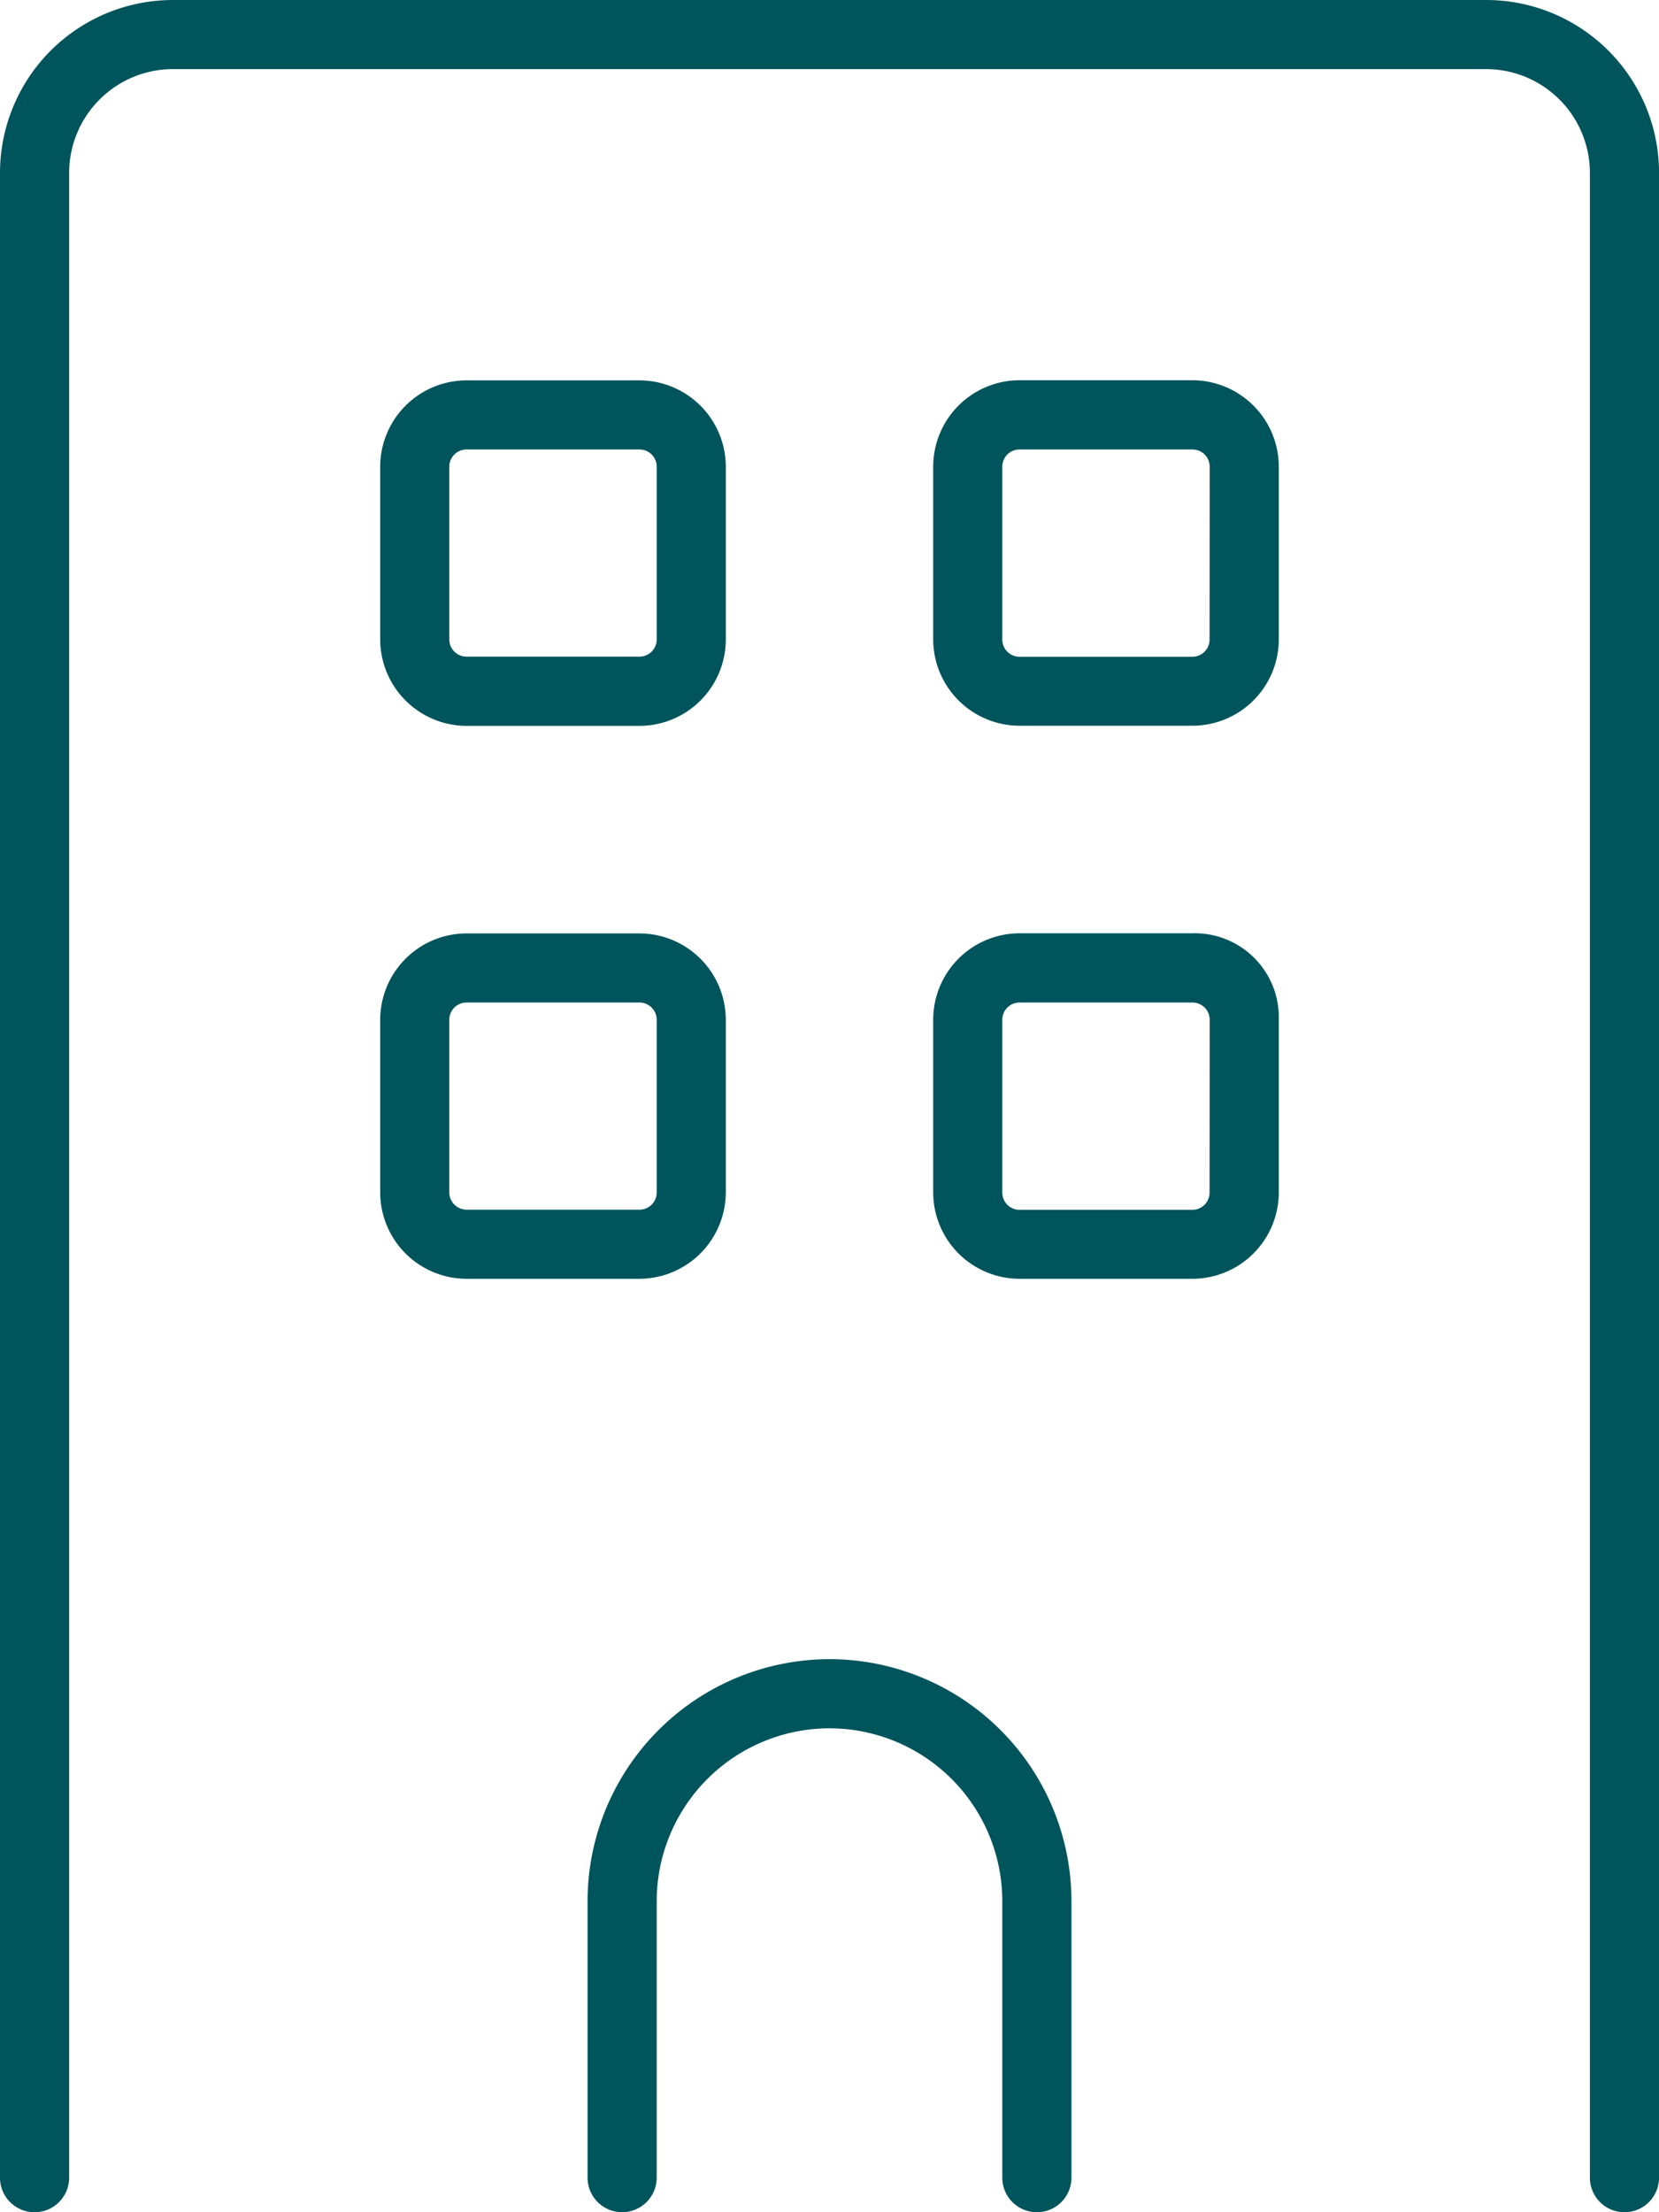 <svg xmlns="http://www.w3.org/2000/svg" width="37.5" height="50.001" viewBox="0 0 37.5 50.001"><path id="Trazado_200" data-name="Trazado 200" d="M10.547-27.344h3.906A1.955,1.955,0,0,0,16.406-29.3V-33.2a1.955,1.955,0,0,0-1.953-1.953H10.547A1.955,1.955,0,0,0,8.594-33.2V-29.3A1.957,1.957,0,0,0,10.547-27.344ZM10.156-33.2a.389.389,0,0,1,.391-.391h3.906a.389.389,0,0,1,.391.391V-29.3a.389.389,0,0,1-.391.391H10.547a.389.389,0,0,1-.391-.391ZM16.406-16.8V-20.7a1.955,1.955,0,0,0-1.953-1.953H10.547A1.955,1.955,0,0,0,8.594-20.7V-16.8a1.955,1.955,0,0,0,1.953,1.953h3.906A1.959,1.959,0,0,0,16.406-16.8Zm-6.25,0V-20.7a.389.389,0,0,1,.391-.391h3.906a.389.389,0,0,1,.391.391V-16.8a.389.389,0,0,1-.391.391H10.547a.392.392,0,0,1-.391-.391ZM18.75-6.25A5.475,5.475,0,0,0,13.281-.782v6.25a.781.781,0,1,0,1.563,0V-.781A3.91,3.91,0,0,1,18.75-4.687,3.91,3.91,0,0,1,22.656-.781v6.25a.781.781,0,1,0,1.563,0V-.781A5.472,5.472,0,0,0,18.75-6.25Zm8.2-16.406H23.047A1.955,1.955,0,0,0,21.094-20.7V-16.8a1.955,1.955,0,0,0,1.953,1.953h3.906A1.955,1.955,0,0,0,28.906-16.8V-20.7A1.9,1.9,0,0,0,26.953-22.656Zm.391,5.859a.389.389,0,0,1-.391.391H23.047a.389.389,0,0,1-.391-.391V-20.7a.389.389,0,0,1,.391-.391h3.906a.389.389,0,0,1,.391.391Zm6.25-26.953H3.906A3.91,3.91,0,0,0,0-39.844V5.469a.781.781,0,0,0,1.563,0V-39.844a2.348,2.348,0,0,1,2.344-2.344H33.594a2.348,2.348,0,0,1,2.344,2.344V5.469a.781.781,0,0,0,1.563,0V-39.844A3.908,3.908,0,0,0,33.594-43.75Zm-6.641,8.594H23.047A1.955,1.955,0,0,0,21.094-33.2V-29.3a1.955,1.955,0,0,0,1.953,1.953h3.906A1.955,1.955,0,0,0,28.906-29.3V-33.2A1.957,1.957,0,0,0,26.953-35.156Zm.391,5.859a.389.389,0,0,1-.391.391H23.047a.389.389,0,0,1-.391-.391V-33.2a.389.389,0,0,1,.391-.391h3.906a.389.389,0,0,1,.391.391Z" transform="translate(0 43.75)" fill="#00545c"></path></svg>